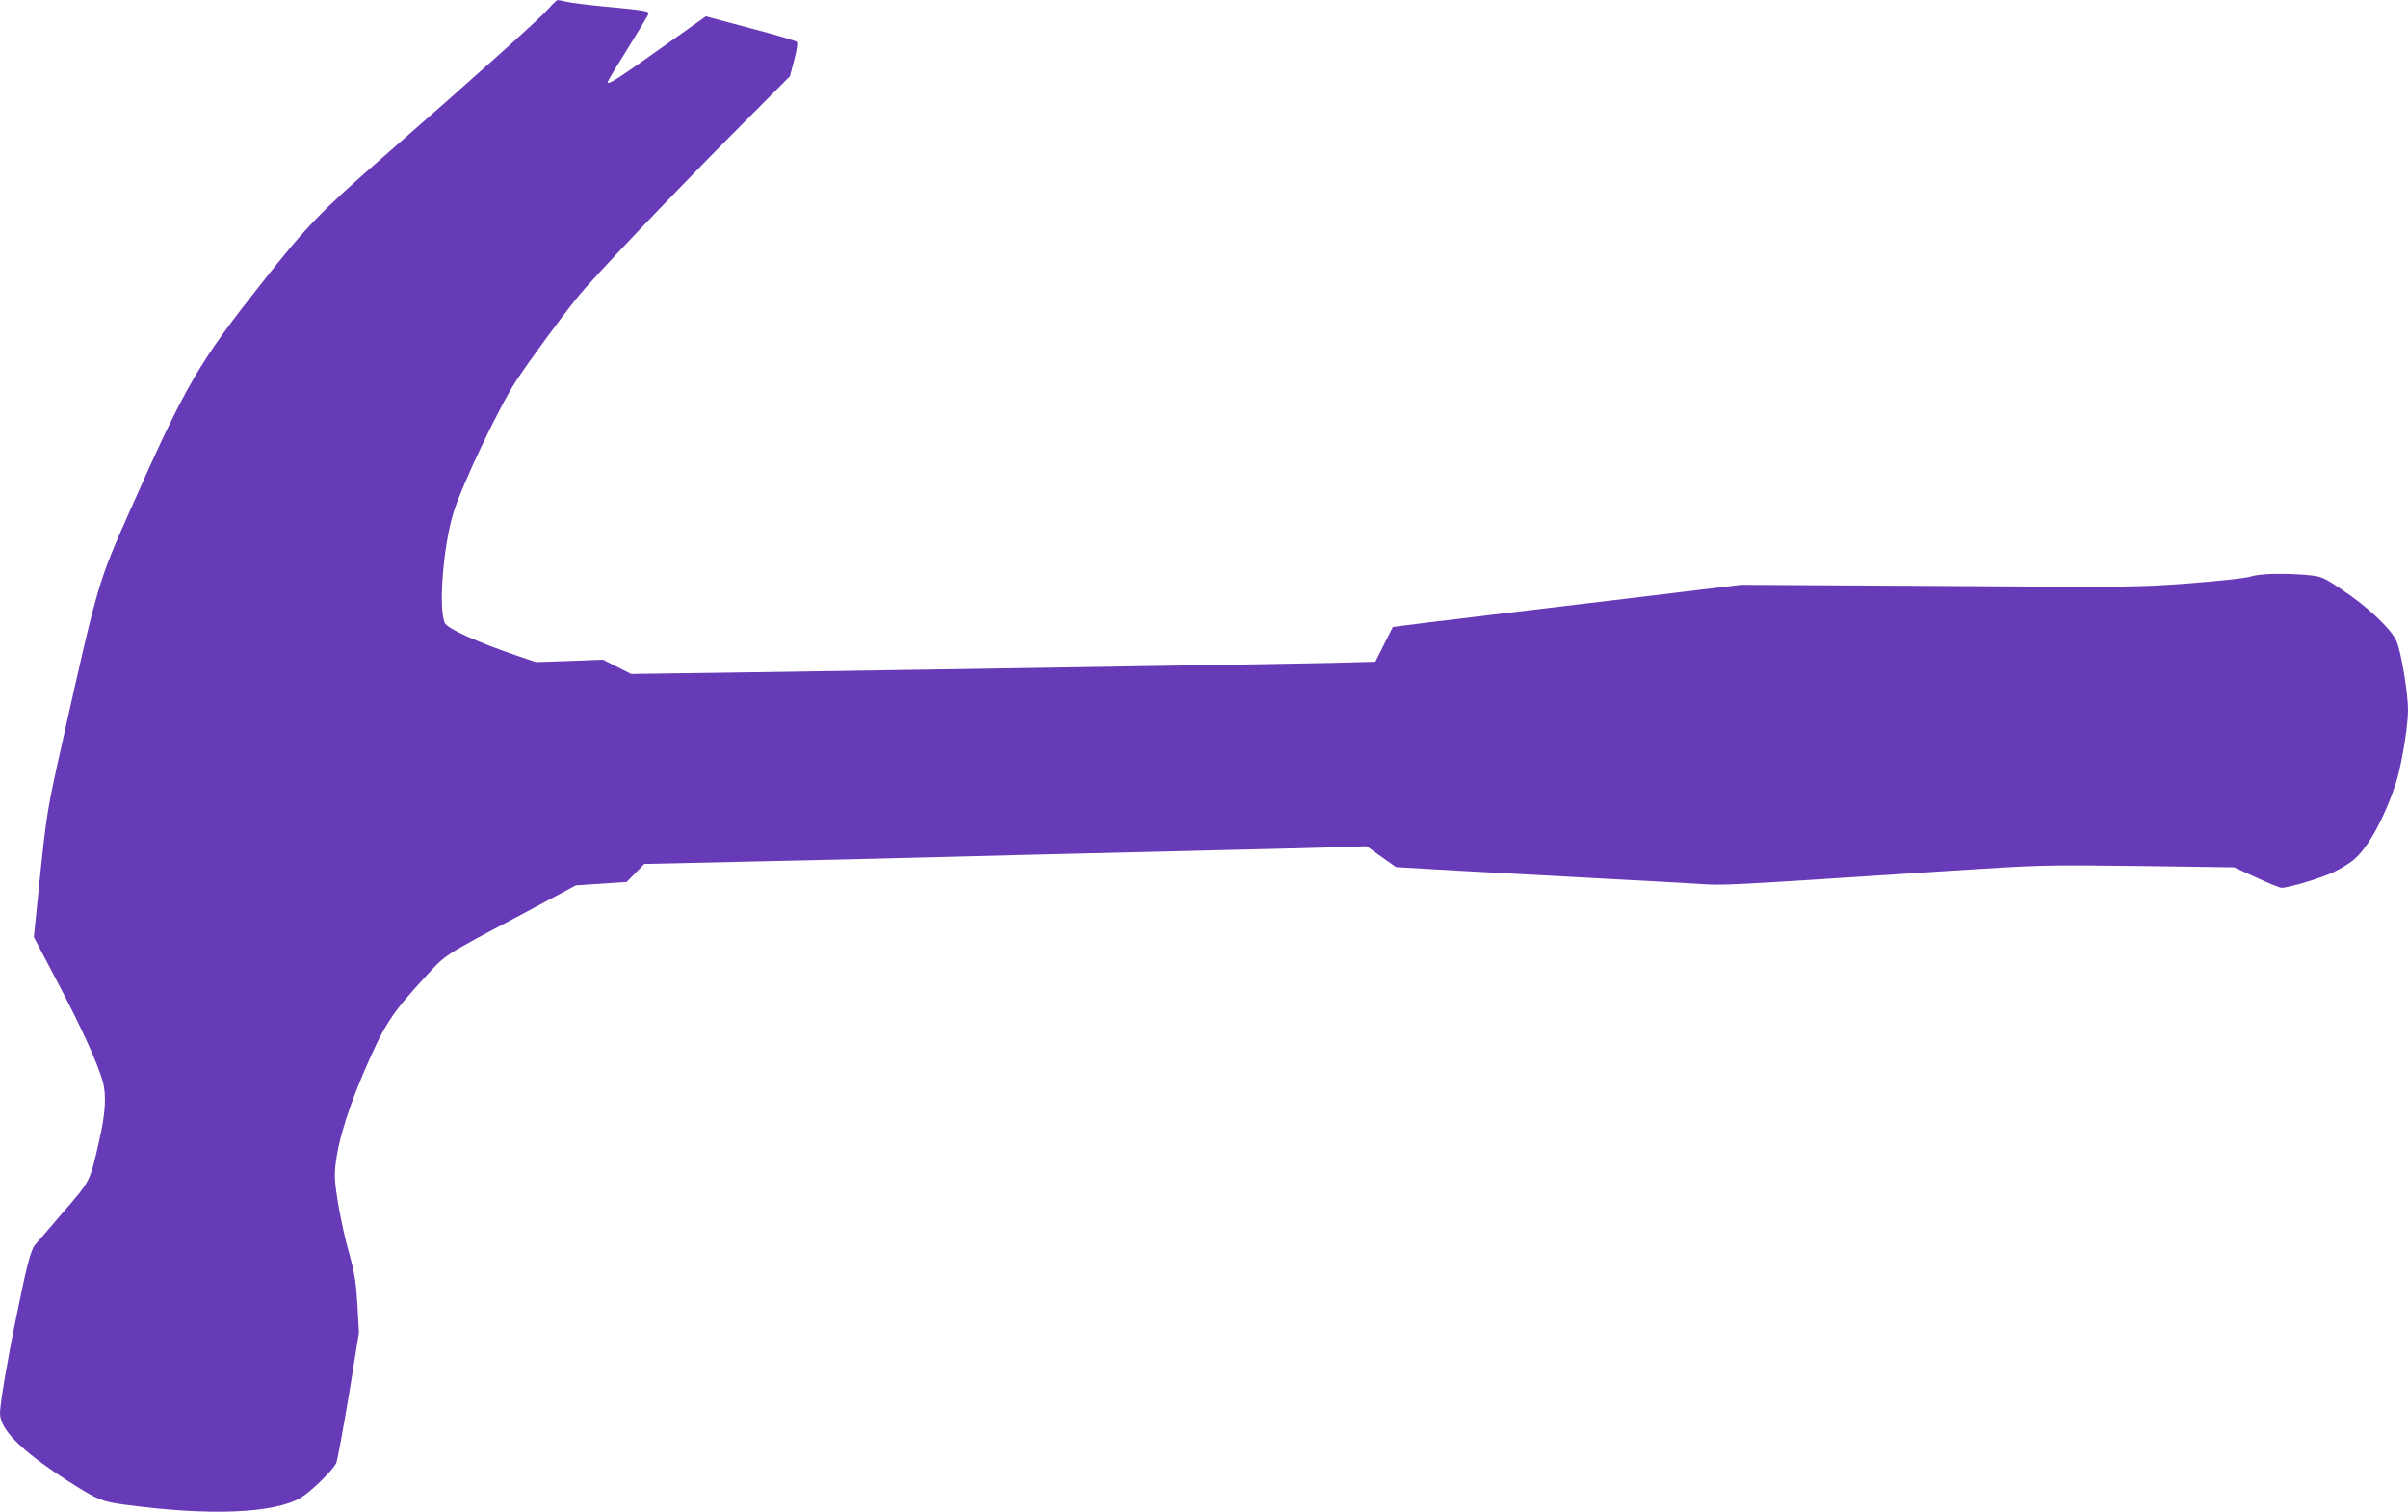 <?xml version="1.0" standalone="no"?>
<!DOCTYPE svg PUBLIC "-//W3C//DTD SVG 20010904//EN"
 "http://www.w3.org/TR/2001/REC-SVG-20010904/DTD/svg10.dtd">
<svg version="1.0" xmlns="http://www.w3.org/2000/svg"
 width="1280pt" height="804pt" viewBox="0 0 1280 804"
 preserveAspectRatio="xMidYMid meet">
<g transform="translate(0,804) scale(0.1,-0.1)"
fill="#673ab7" stroke="none">
<path d="M2915 7993 c-44 -51 -407 -376 -882 -791 -325 -284 -403 -364 -634
-657 -345 -436 -410 -548 -706 -1215 -172 -387 -172 -388 -359 -1224 -83 -369
-86 -392 -120 -714 l-34 -334 124 -236 c129 -245 210 -423 241 -527 22 -75 16
-175 -19 -325 -49 -215 -45 -207 -189 -373 -71 -84 -139 -162 -149 -173 -24
-27 -45 -107 -102 -389 -48 -232 -86 -461 -86 -508 0 -92 125 -212 403 -387
115 -72 145 -84 257 -99 448 -61 794 -48 938 36 52 30 170 145 189 184 6 13
36 175 67 359 l54 335 -8 147 c-7 119 -15 170 -44 275 -40 142 -76 340 -76
411 0 124 54 318 151 545 111 259 147 315 328 512 114 124 89 108 509 331
l293 157 135 9 135 9 47 48 47 48 540 12 c297 6 702 16 900 21 342 9 694 18
1615 40 223 5 491 12 595 15 l190 6 78 -56 78 -55 347 -20 c191 -10 523 -28
737 -40 215 -11 451 -25 525 -29 141 -9 102 -11 1345 70 480 31 500 31 995 25
l505 -7 118 -54 c64 -30 125 -55 135 -55 38 0 211 52 278 84 39 19 90 50 112
71 74 66 156 217 216 396 30 91 66 303 66 394 0 92 -36 308 -61 366 -28 65
-153 183 -290 274 -96 65 -109 70 -174 77 -122 12 -266 9 -310 -7 -24 -8 -155
-23 -325 -36 -276 -21 -318 -21 -1335 -14 l-1050 6 -290 -35 c-159 -19 -576
-70 -925 -111 -349 -42 -636 -77 -636 -78 -1 -1 -22 -43 -47 -93 l-46 -92
-223 -6 c-123 -3 -540 -10 -928 -16 -388 -6 -950 -15 -1250 -20 -300 -5 -772
-12 -1050 -16 l-505 -7 -75 38 -75 38 -178 -7 -178 -6 -92 31 c-225 77 -380
147 -393 178 -34 79 -8 410 47 587 47 151 242 561 335 703 73 110 240 338 328
446 80 99 486 526 802 845 l323 325 23 87 c15 57 19 91 13 96 -6 5 -116 38
-247 72 l-236 63 -244 -173 c-224 -159 -278 -194 -278 -176 0 4 47 83 105 175
58 93 107 176 111 184 7 18 -8 21 -231 42 -88 8 -179 20 -202 25 -23 6 -45 10
-50 9 -4 0 -26 -21 -48 -46z"/>
</g>
</svg>
